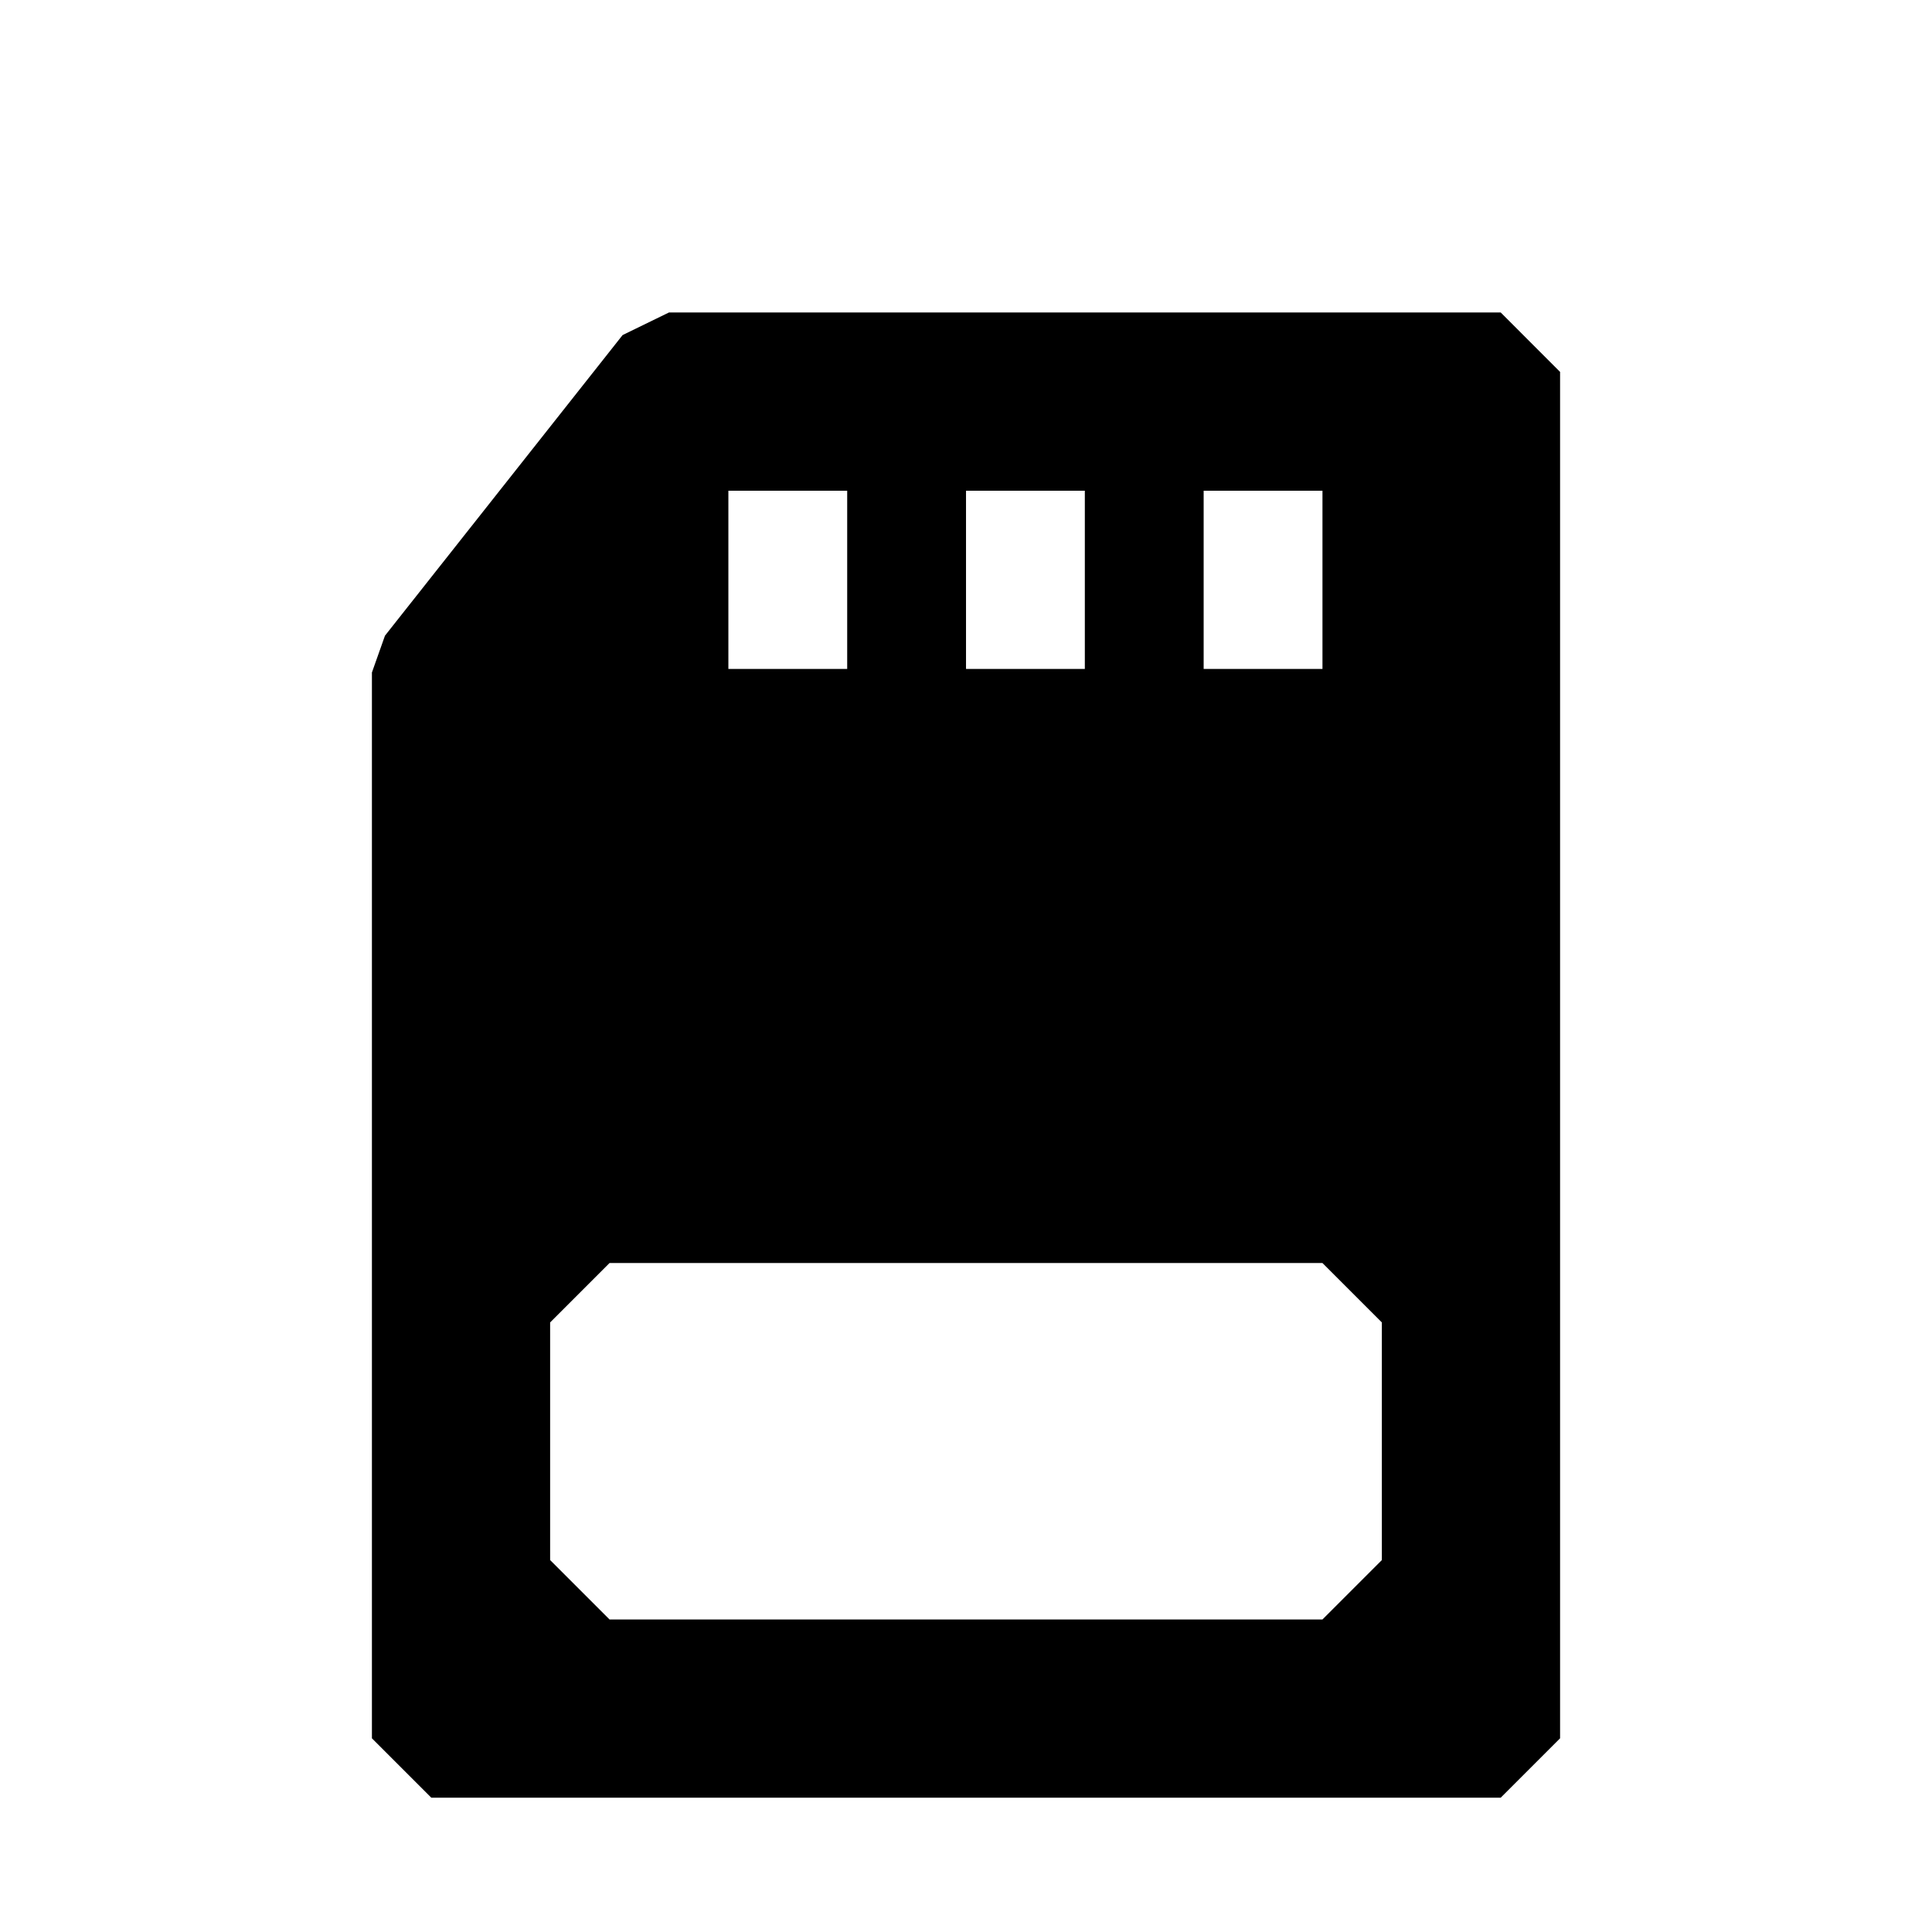 <?xml version="1.0" encoding="UTF-8"?>
<!-- Uploaded to: ICON Repo, www.svgrepo.com, Generator: ICON Repo Mixer Tools -->
<svg fill="#000000" width="800px" height="800px" version="1.1" viewBox="144 144 512 512" xmlns="http://www.w3.org/2000/svg">
 <path d="m541.7 226.81h-220.42l-12.281 5.984-62.977 79.664-3.461 9.762v282.45l15.742 15.742h283.39l15.742-15.742v-362.11zm-78.719 47.234h31.488v47.23h-31.488zm-62.977 0h31.488v47.23h-31.488zm-62.977 0h31.488v47.23h-31.488zm173.18 283.39-15.742 15.742-188.93 0.004-15.746-15.746v-62.977l15.742-15.742h188.93l15.742 15.742z"/>
</svg>